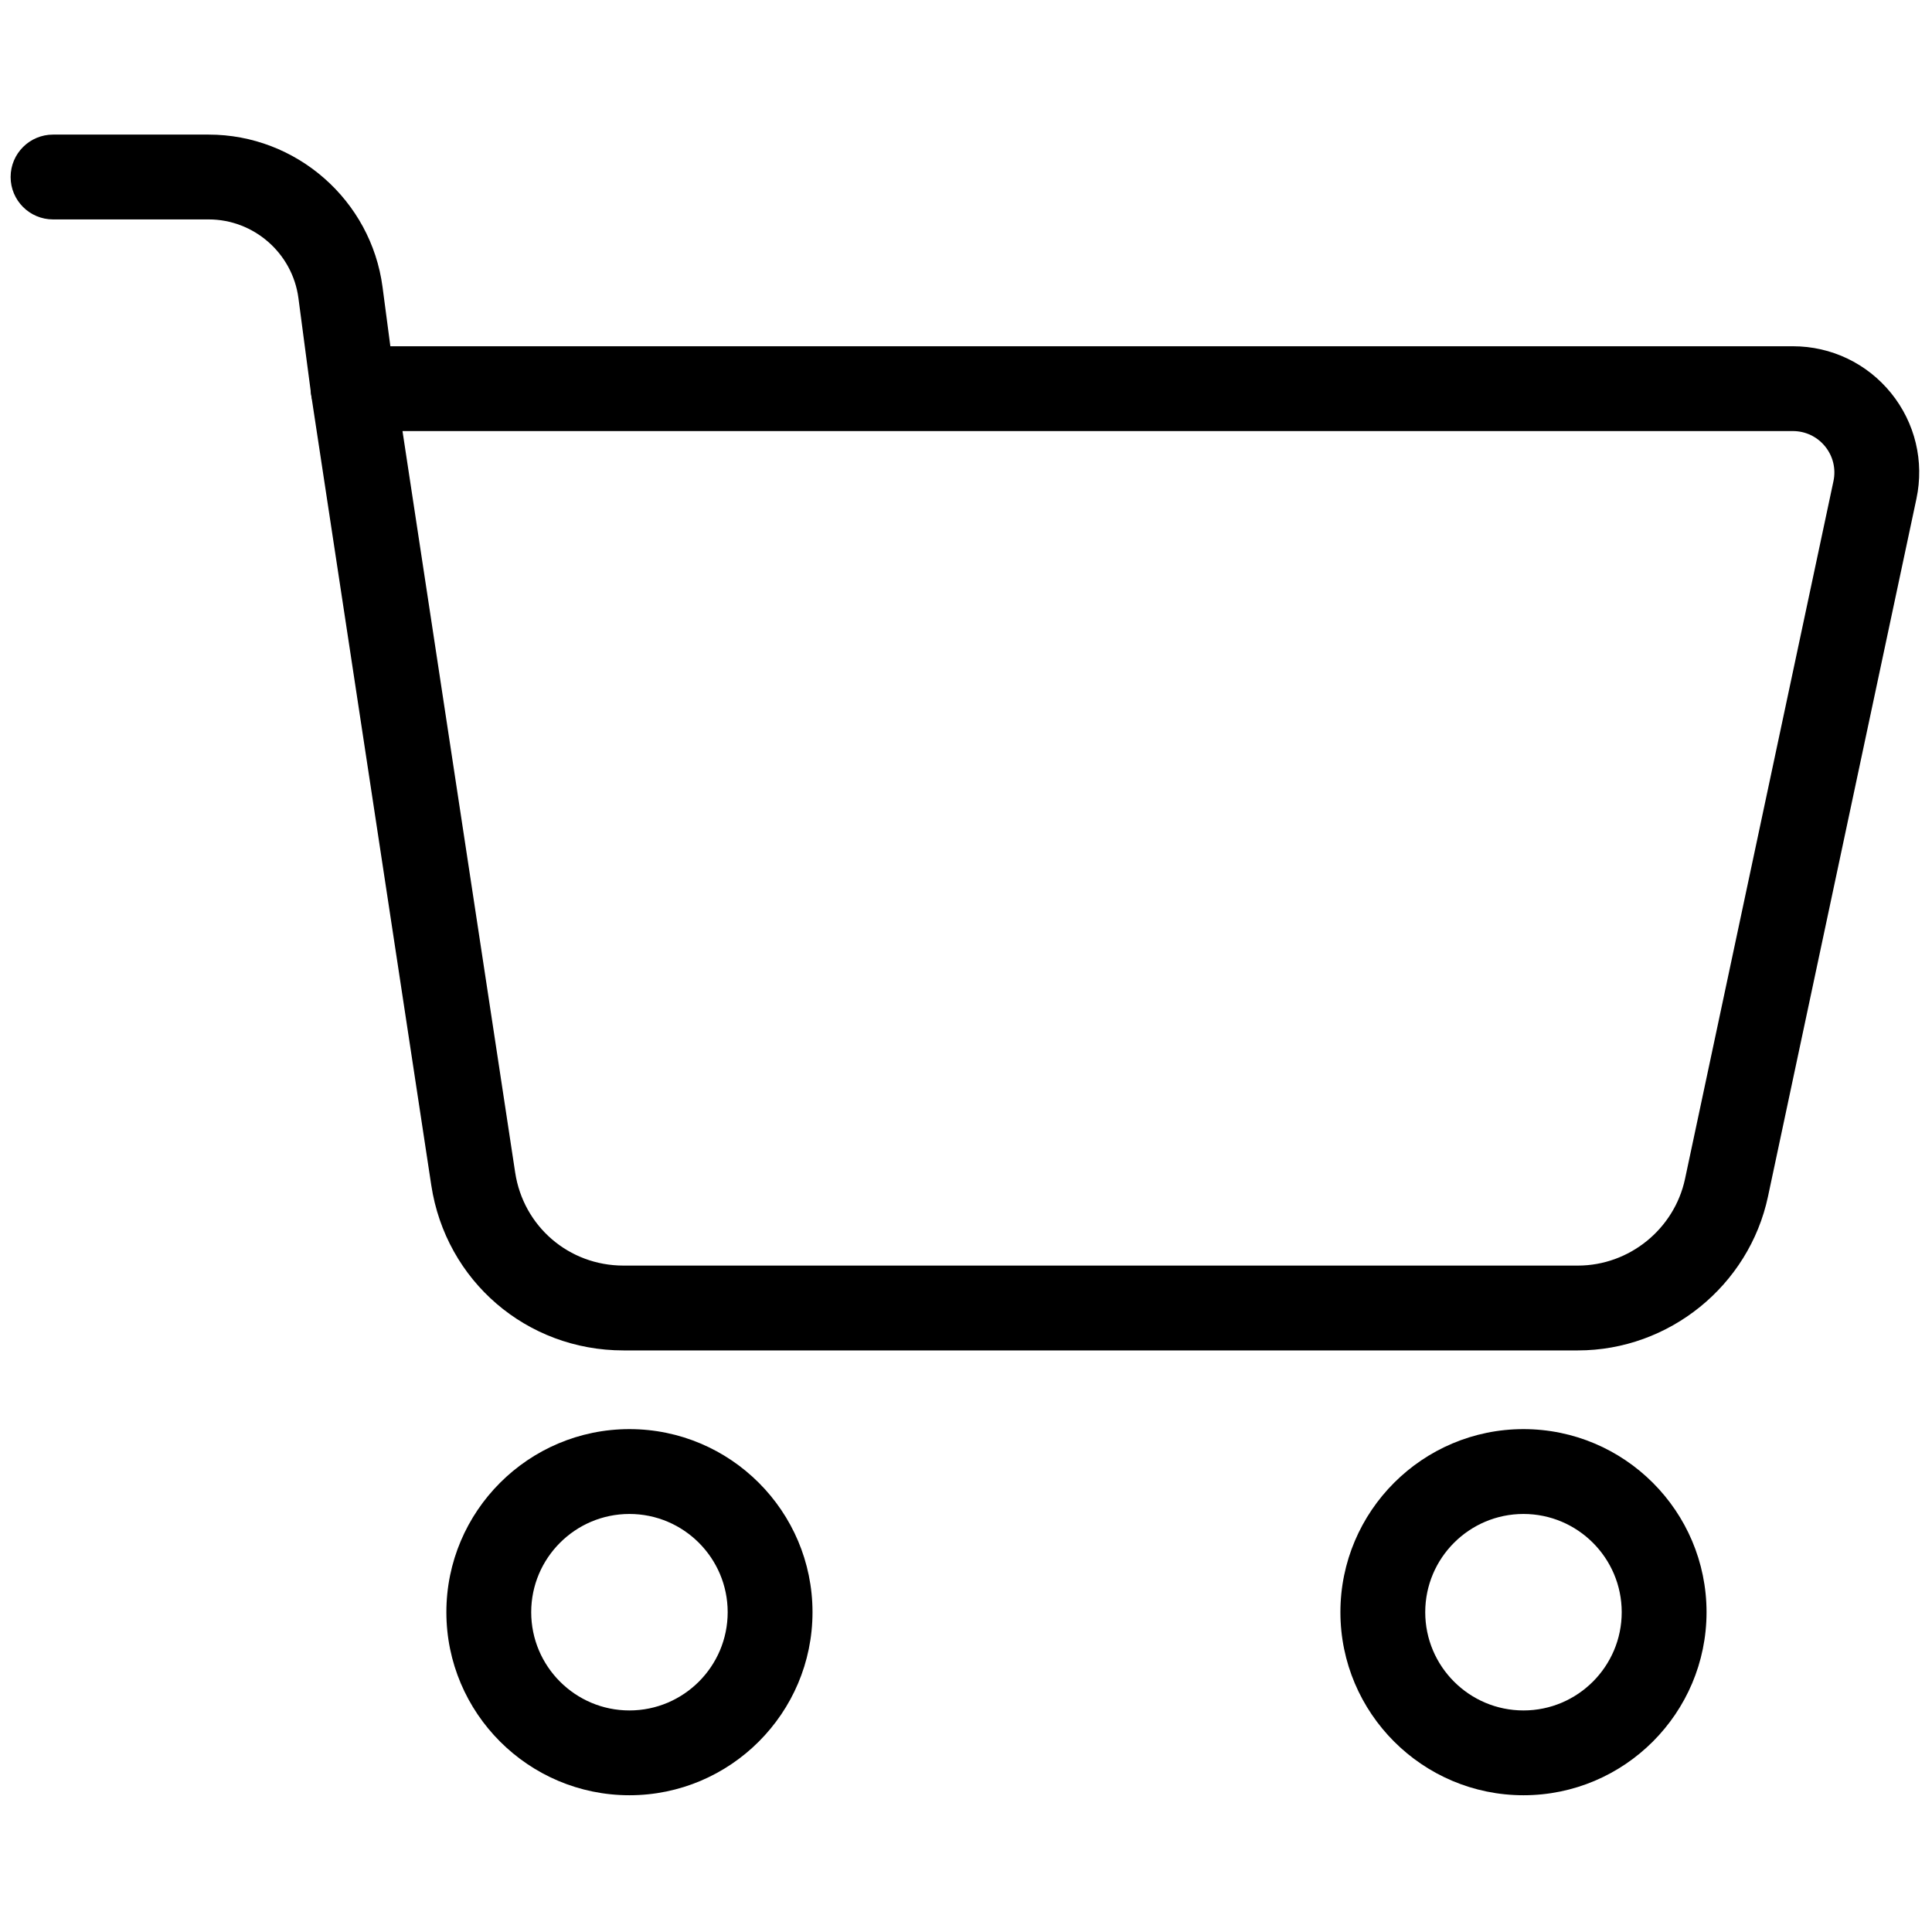 <svg xmlns="http://www.w3.org/2000/svg" xmlns:xlink="http://www.w3.org/1999/xlink" version="1.1" width="256" height="256" viewBox="0 0 256 256" xml:space="preserve">

<defs>
</defs>
<g style="stroke: none; stroke-width: 0; stroke-dasharray: none; stroke-linecap: butt; stroke-linejoin: miter; stroke-miterlimit: 10; fill: none; fill-rule: nonzero; opacity: 1;" transform="translate(1.407 1.407) scale(2.81 2.81)" >
	<path d="M 73.903 63.178 H 28.899 c -4.566 0 -8.377 -3.276 -9.063 -7.79 l -5.662 -37.261 c -0.087 -0.576 0.081 -1.162 0.461 -1.604 s 0.934 -0.696 1.517 -0.696 h 67.893 c 1.805 0 3.491 0.805 4.628 2.208 c 1.135 1.403 1.571 3.22 1.195 4.985 l -6.999 32.899 C 81.975 60.125 78.203 63.178 73.903 63.178 z M 18.479 19.827 l 5.313 34.96 c 0.386 2.544 2.534 4.391 5.107 4.391 h 45.004 c 2.424 0 4.549 -1.721 5.054 -4.091 l 6.999 -32.9 c 0.123 -0.58 -0.02 -1.176 -0.393 -1.636 c -0.373 -0.46 -0.926 -0.725 -1.519 -0.725 H 18.479 z" style="stroke: none; stroke-width: 1; stroke-dasharray: none; stroke-linecap: butt; stroke-linejoin: miter; stroke-miterlimit: 10; fill: rgb(0,0,0); fill-rule: nonzero; opacity: 1;" transform=" matrix(1 0 0 1 0 0) " stroke-linecap="round" />
	<path d="M 16.15 19.827 c -0.988 0 -1.848 -0.732 -1.98 -1.738 l -0.598 -4.531 c -0.279 -2.116 -2.099 -3.712 -4.233 -3.712 H 2 c -1.104 0 -2 -0.896 -2 -2 s 0.896 -2 2 -2 h 7.339 c 4.133 0 7.658 3.09 8.199 7.188 l 0.598 4.531 c 0.145 1.095 -0.626 2.1 -1.721 2.245 C 16.325 19.821 16.237 19.827 16.15 19.827 z" style="stroke: none; stroke-width: 1; stroke-dasharray: none; stroke-linecap: butt; stroke-linejoin: miter; stroke-miterlimit: 10; fill: rgb(0,0,0); fill-rule: nonzero; opacity: 1;" transform=" matrix(1 0 0 1 0 0) " stroke-linecap="round" />
	<path d="M 29.18 84.154 c -4.76 0 -8.632 -3.873 -8.632 -8.633 s 3.873 -8.632 8.632 -8.632 c 4.76 0 8.633 3.872 8.633 8.632 S 33.94 84.154 29.18 84.154 z M 29.18 70.89 c -2.554 0 -4.632 2.078 -4.632 4.632 c 0 2.555 2.078 4.633 4.632 4.633 c 2.555 0 4.633 -2.078 4.633 -4.633 C 33.813 72.968 31.734 70.89 29.18 70.89 z" style="stroke: none; stroke-width: 1; stroke-dasharray: none; stroke-linecap: butt; stroke-linejoin: miter; stroke-miterlimit: 10; fill: rgb(0,0,0); fill-rule: nonzero; opacity: 1;" transform=" matrix(1 0 0 1 0 0) " stroke-linecap="round" />
	<path d="M 71.339 84.154 c -4.76 0 -8.633 -3.873 -8.633 -8.633 s 3.873 -8.632 8.633 -8.632 s 8.632 3.872 8.632 8.632 S 76.099 84.154 71.339 84.154 z M 71.339 70.89 c -2.555 0 -4.633 2.078 -4.633 4.632 c 0 2.555 2.078 4.633 4.633 4.633 c 2.554 0 4.632 -2.078 4.632 -4.633 C 75.971 72.968 73.893 70.89 71.339 70.89 z" style="stroke: none; stroke-width: 1; stroke-dasharray: none; stroke-linecap: butt; stroke-linejoin: miter; stroke-miterlimit: 10; fill: rgb(0,0,0); fill-rule: nonzero; opacity: 1;" transform=" matrix(1 0 0 1 0 0) " stroke-linecap="round" />
</g>
</svg>